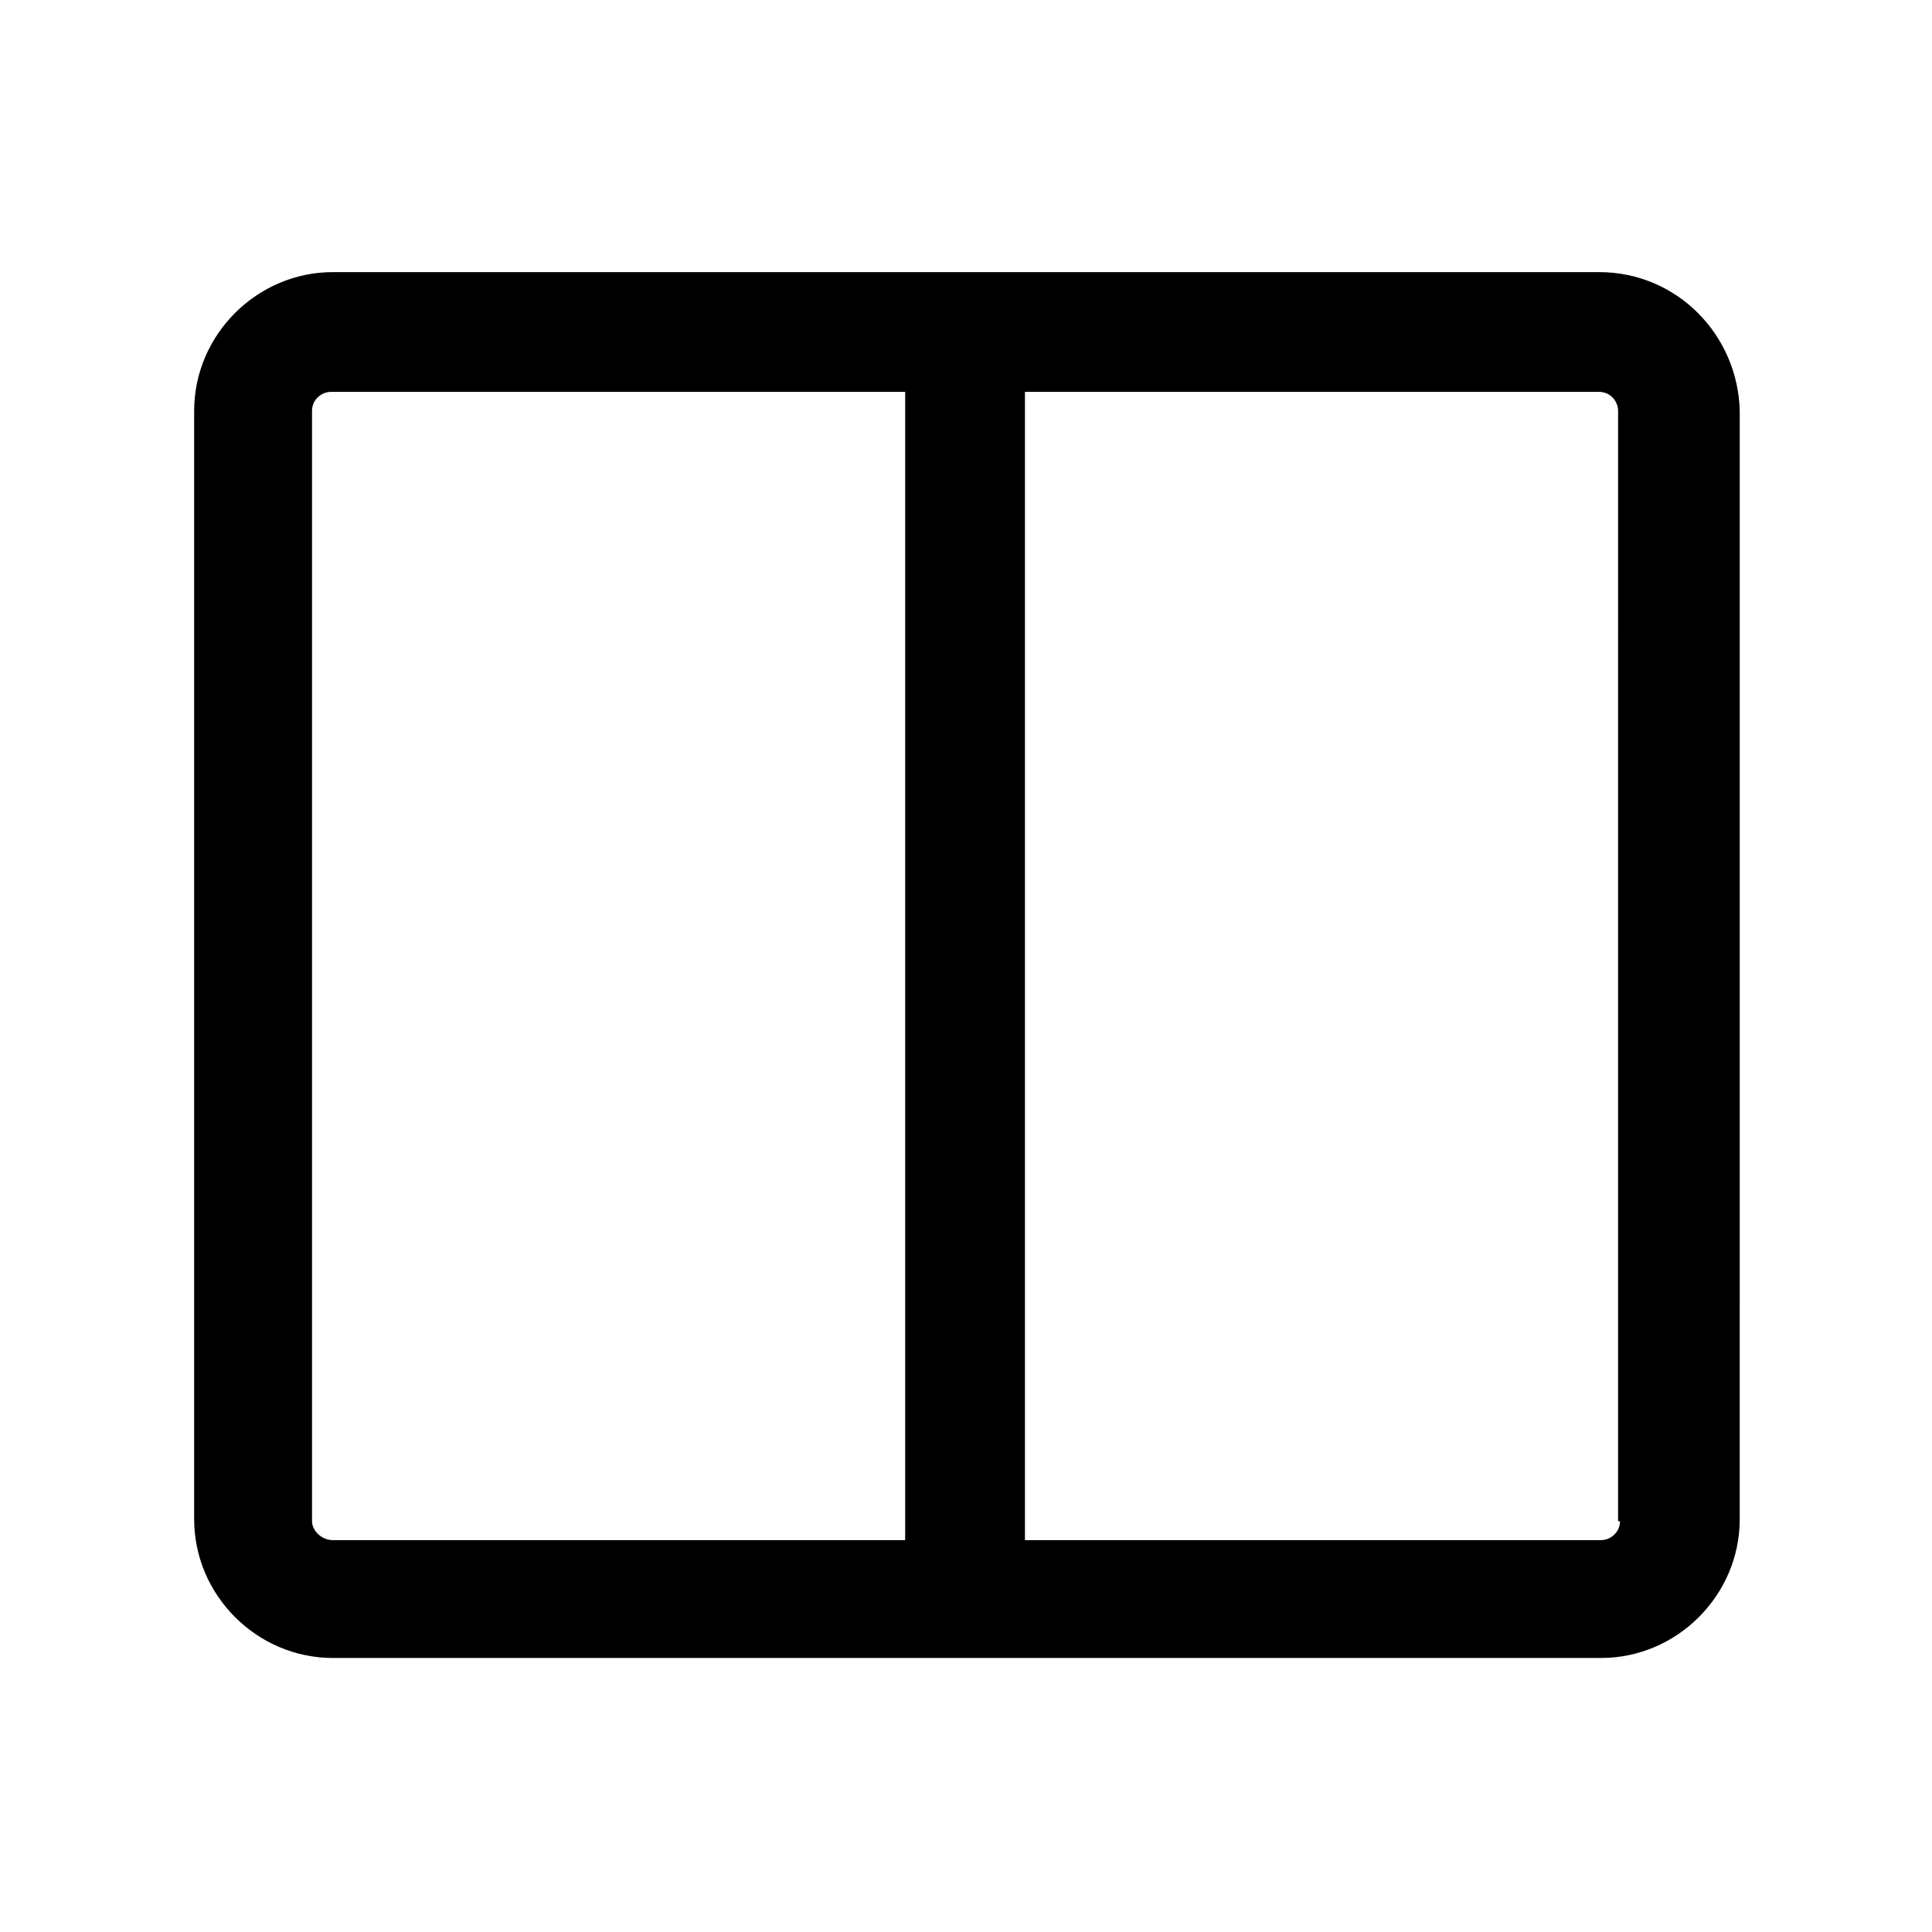 <?xml version="1.0" encoding="UTF-8"?>
<!-- Uploaded to: ICON Repo, www.iconrepo.com, Generator: ICON Repo Mixer Tools -->
<svg fill="#000000" width="800px" height="800px" version="1.1" viewBox="144 144 512 512" xmlns="http://www.w3.org/2000/svg">
 <path d="m567.77 216.11h-335.54c-20.152 0-36.777 16.625-36.777 36.777v293.72c0 20.152 16.625 36.777 36.777 36.777h336.04c20.152 0 36.777-16.625 36.777-36.777l0.004-293.72c-0.504-20.152-16.629-36.777-37.285-36.777zm-341.08 331v-294.22c0-3.023 2.519-5.039 5.039-5.039h152.15v304.3h-151.65c-3.023 0-5.543-2.519-5.543-5.039zm346.62 0c0 3.023-2.519 5.039-5.039 5.039h-152.65v-304.3h152.15c3.023 0 5.039 2.519 5.039 5.039l-0.004 294.22z"/>
</svg>